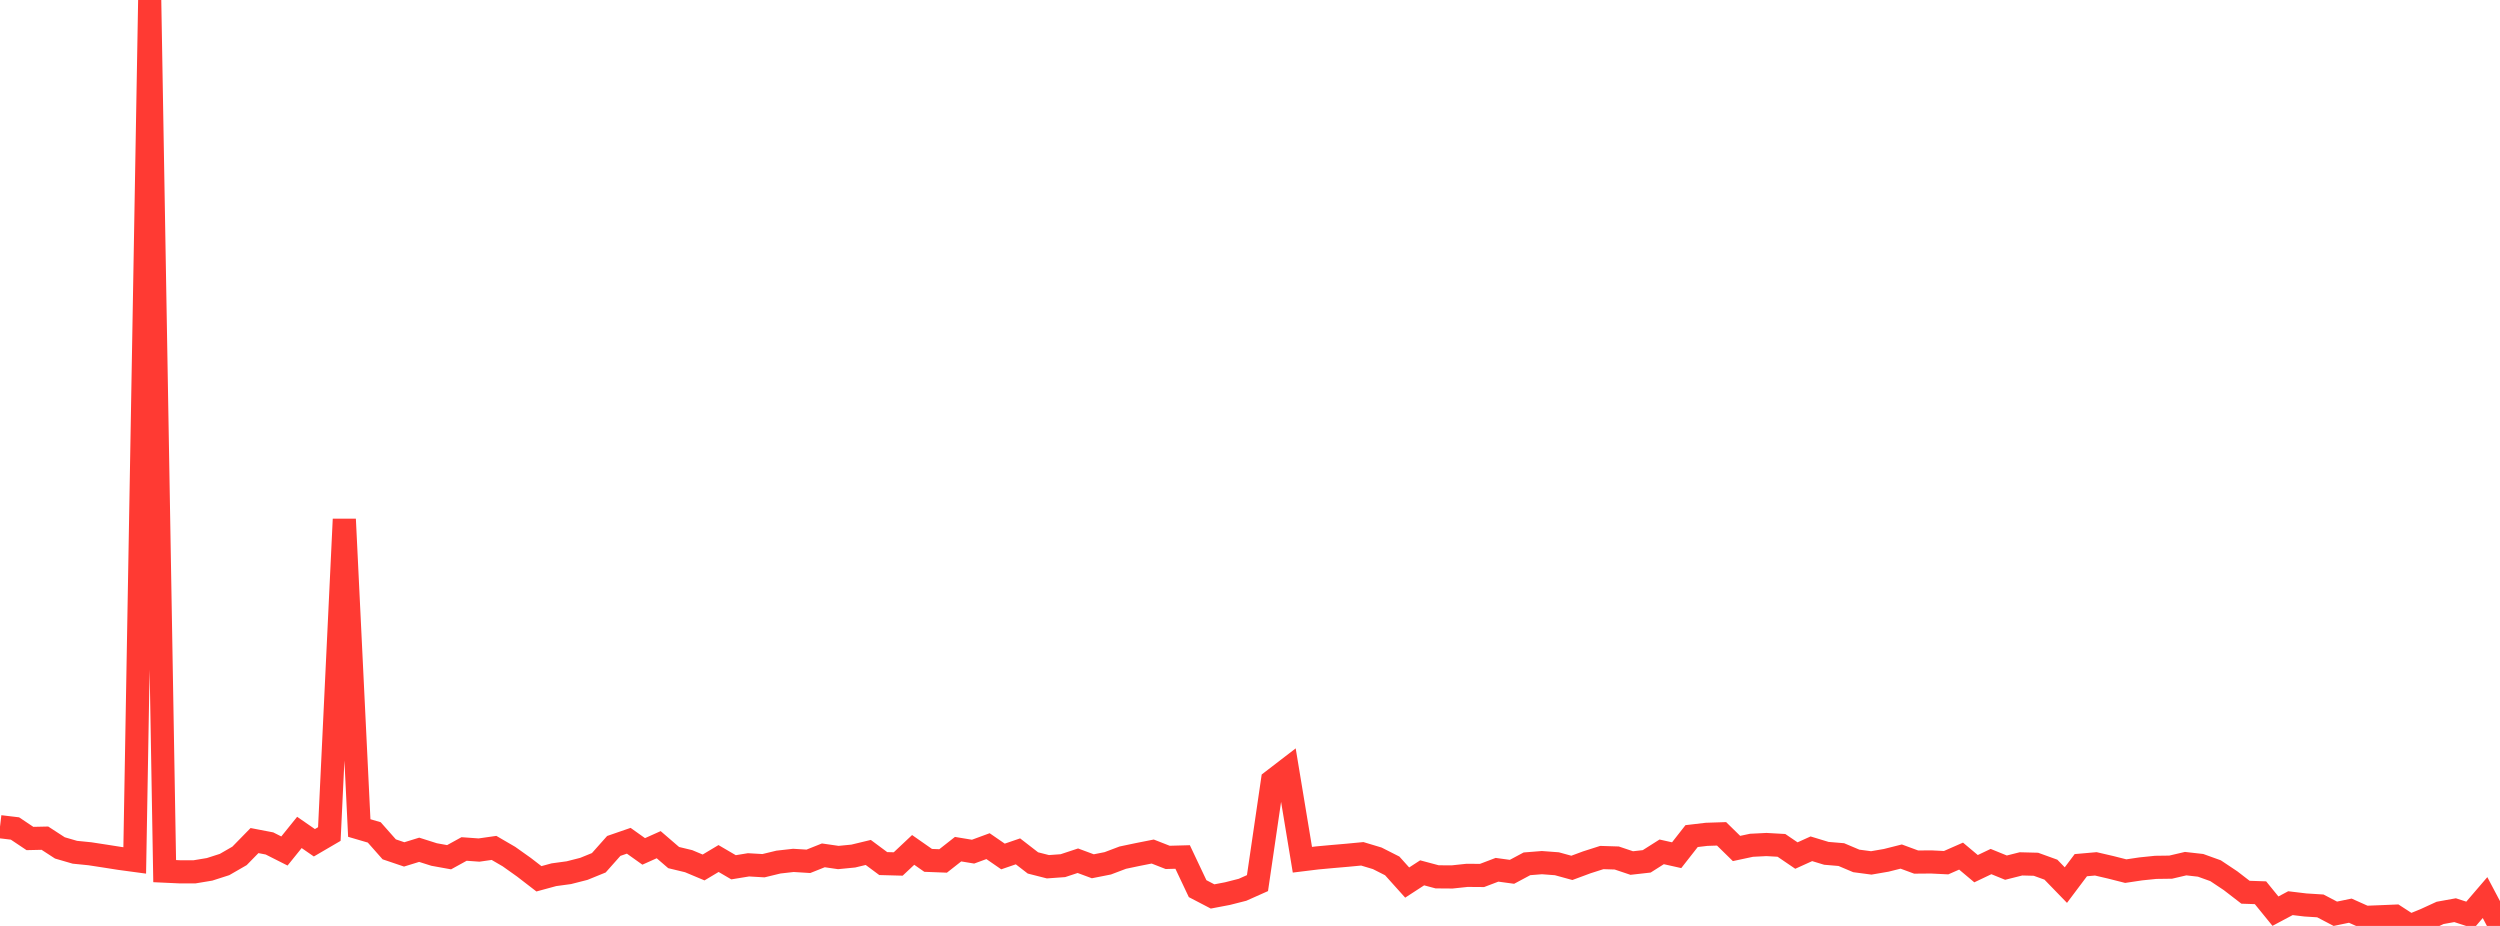 <?xml version="1.0" standalone="no"?>
<!DOCTYPE svg PUBLIC "-//W3C//DTD SVG 1.1//EN" "http://www.w3.org/Graphics/SVG/1.1/DTD/svg11.dtd">

<svg width="135" height="50" viewBox="0 0 135 50" preserveAspectRatio="none" 
  xmlns="http://www.w3.org/2000/svg"
  xmlns:xlink="http://www.w3.org/1999/xlink">


<polyline points="0.0, 44.642 0.808, 44.738 1.617, 45.279 2.425, 45.261 3.234, 45.787 4.042, 46.022 4.85, 46.103 5.659, 46.227 6.467, 46.354 7.275, 46.463 8.084, 0.0 8.892, 47.041 9.701, 47.078 10.509, 47.078 11.317, 46.944 12.126, 46.684 12.934, 46.218 13.743, 45.391 14.551, 45.546 15.359, 45.954 16.168, 44.951 16.976, 45.51 17.784, 45.038 18.593, 28.038 19.401, 44.713 20.21, 44.95 21.018, 45.864 21.826, 46.138 22.635, 45.888 23.443, 46.144 24.251, 46.29 25.06, 45.845 25.868, 45.903 26.677, 45.787 27.485, 46.257 28.293, 46.831 29.102, 47.455 29.91, 47.235 30.719, 47.125 31.527, 46.919 32.335, 46.59 33.144, 45.68 33.952, 45.401 34.76, 45.976 35.569, 45.613 36.377, 46.309 37.186, 46.504 37.994, 46.843 38.802, 46.36 39.611, 46.833 40.419, 46.701 41.228, 46.748 42.036, 46.552 42.844, 46.461 43.653, 46.511 44.461, 46.189 45.269, 46.306 46.078, 46.227 46.886, 46.032 47.695, 46.633 48.503, 46.655 49.311, 45.895 50.12, 46.46 50.928, 46.491 51.737, 45.855 52.545, 45.989 53.353, 45.692 54.162, 46.25 54.97, 45.973 55.778, 46.598 56.587, 46.804 57.395, 46.746 58.204, 46.479 59.012, 46.779 59.82, 46.619 60.629, 46.313 61.437, 46.143 62.246, 45.983 63.054, 46.299 63.862, 46.277 64.671, 47.987 65.479, 48.408 66.287, 48.254 67.096, 48.048 67.904, 47.688 68.713, 42.164 69.521, 41.543 70.329, 46.426 71.138, 46.327 71.946, 46.253 72.754, 46.183 73.563, 46.106 74.371, 46.349 75.18, 46.759 75.988, 47.658 76.796, 47.133 77.605, 47.349 78.413, 47.355 79.222, 47.269 80.03, 47.275 80.838, 46.968 81.647, 47.078 82.455, 46.646 83.263, 46.582 84.072, 46.643 84.88, 46.865 85.689, 46.565 86.497, 46.307 87.305, 46.332 88.114, 46.604 88.922, 46.513 89.731, 46 90.539, 46.181 91.347, 45.149 92.156, 45.054 92.964, 45.027 93.772, 45.818 94.581, 45.645 95.389, 45.604 96.198, 45.65 97.006, 46.2 97.814, 45.834 98.623, 46.08 99.431, 46.148 100.24, 46.49 101.048, 46.597 101.856, 46.458 102.665, 46.254 103.473, 46.552 104.281, 46.545 105.09, 46.585 105.898, 46.23 106.707, 46.909 107.515, 46.524 108.323, 46.853 109.132, 46.649 109.94, 46.67 110.749, 46.962 111.557, 47.795 112.365, 46.719 113.174, 46.648 113.982, 46.836 114.79, 47.041 115.599, 46.92 116.407, 46.837 117.216, 46.826 118.024, 46.637 118.832, 46.728 119.641, 47.019 120.449, 47.558 121.257, 48.181 122.066, 48.208 122.874, 49.202 123.683, 48.771 124.491, 48.868 125.299, 48.919 126.108, 49.343 126.916, 49.176 127.725, 49.538 128.533, 49.506 129.341, 49.472 130.15, 49.997 130.958, 49.667 131.766, 49.296 132.575, 49.15 133.383, 49.412 134.192, 48.469 135.0, 50.0" fill="none" stroke="#ff3a33" stroke-width="1.25"/>

</svg>